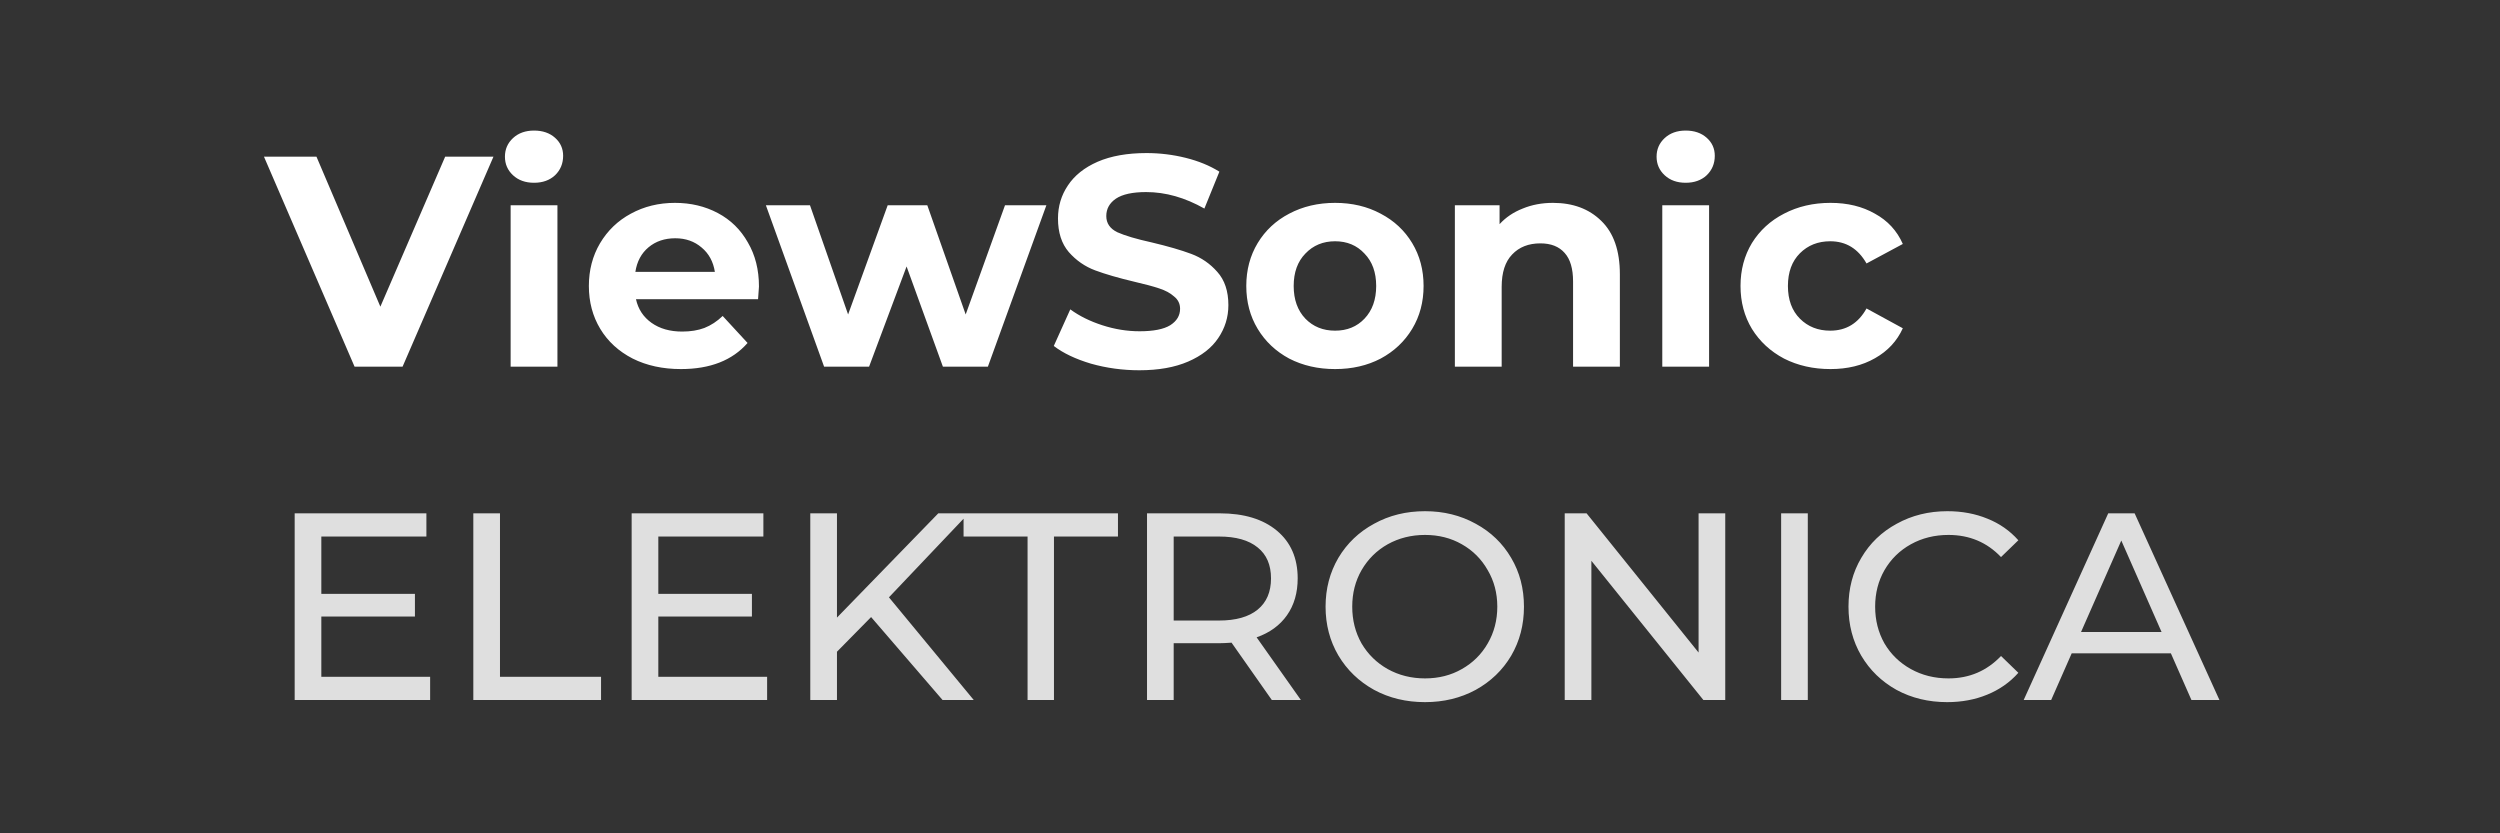 <svg width="150" height="50" viewBox="0 0 150 50" fill="none" xmlns="http://www.w3.org/2000/svg">
<rect x="0" y="0" width="150" height="50" fill="#333333" stroke="none"/>
<path d="M25.808 40.608V42H17.68V30.8H25.584V32.192H19.28V35.632H24.896V36.992H19.28V40.608H25.808ZM28.399 30.8H29.999V40.608H36.063V42H28.399V30.8ZM46.027 40.608V42H37.899V30.8H45.803V32.192H39.499V35.632H45.115V36.992H39.499V40.608H46.027ZM52.266 37.024L50.218 39.104V42H48.617V30.8H50.218V37.056L56.297 30.8H58.121L53.337 35.84L58.425 42H56.553L52.266 37.024ZM61.654 32.192H57.814V30.8H67.078V32.192H63.238V42H61.654V32.192ZM76.309 42L73.893 38.56C73.594 38.581 73.359 38.592 73.189 38.592H70.421V42H68.821V30.8H73.189C74.639 30.8 75.781 31.147 76.613 31.84C77.445 32.533 77.861 33.488 77.861 34.704C77.861 35.568 77.647 36.304 77.221 36.912C76.794 37.52 76.186 37.963 75.397 38.24L78.053 42H76.309ZM73.141 37.232C74.154 37.232 74.927 37.013 75.461 36.576C75.994 36.139 76.261 35.515 76.261 34.704C76.261 33.893 75.994 33.275 75.461 32.848C74.927 32.411 74.154 32.192 73.141 32.192H70.421V37.232H73.141ZM85.502 42.128C84.371 42.128 83.352 41.883 82.446 41.392C81.539 40.891 80.824 40.203 80.302 39.328C79.79 38.453 79.534 37.477 79.534 36.4C79.534 35.323 79.79 34.347 80.302 33.472C80.824 32.597 81.539 31.915 82.446 31.424C83.352 30.923 84.371 30.672 85.502 30.672C86.622 30.672 87.635 30.923 88.542 31.424C89.448 31.915 90.158 32.597 90.67 33.472C91.182 34.336 91.438 35.312 91.438 36.4C91.438 37.488 91.182 38.469 90.67 39.344C90.158 40.208 89.448 40.891 88.542 41.392C87.635 41.883 86.622 42.128 85.502 42.128ZM85.502 40.704C86.323 40.704 87.059 40.517 87.71 40.144C88.371 39.771 88.888 39.259 89.262 38.608C89.646 37.947 89.838 37.211 89.838 36.4C89.838 35.589 89.646 34.859 89.262 34.208C88.888 33.547 88.371 33.029 87.71 32.656C87.059 32.283 86.323 32.096 85.502 32.096C84.68 32.096 83.934 32.283 83.262 32.656C82.6 33.029 82.078 33.547 81.694 34.208C81.32 34.859 81.134 35.589 81.134 36.4C81.134 37.211 81.32 37.947 81.694 38.608C82.078 39.259 82.6 39.771 83.262 40.144C83.934 40.517 84.68 40.704 85.502 40.704ZM103.515 30.8V42H102.203L95.483 33.648V42H93.883V30.8H95.195L101.915 39.152V30.8H103.515ZM106.868 30.8H108.468V42H106.868V30.8ZM116.829 42.128C115.709 42.128 114.695 41.883 113.789 41.392C112.893 40.891 112.189 40.208 111.677 39.344C111.165 38.469 110.909 37.488 110.909 36.4C110.909 35.312 111.165 34.336 111.677 33.472C112.189 32.597 112.898 31.915 113.805 31.424C114.711 30.923 115.725 30.672 116.845 30.672C117.719 30.672 118.519 30.821 119.245 31.12C119.97 31.408 120.589 31.84 121.101 32.416L120.061 33.424C119.218 32.539 118.167 32.096 116.909 32.096C116.077 32.096 115.325 32.283 114.653 32.656C113.981 33.029 113.453 33.547 113.069 34.208C112.695 34.859 112.509 35.589 112.509 36.4C112.509 37.211 112.695 37.947 113.069 38.608C113.453 39.259 113.981 39.771 114.653 40.144C115.325 40.517 116.077 40.704 116.909 40.704C118.157 40.704 119.207 40.256 120.061 39.36L121.101 40.368C120.589 40.944 119.965 41.381 119.229 41.68C118.503 41.979 117.703 42.128 116.829 42.128ZM130.253 39.2H124.302L123.07 42H121.421L126.494 30.8H128.078L133.166 42H131.486L130.253 39.2ZM129.694 37.92L127.278 32.432L124.862 37.92H129.694Z" fill="#DFDFDF"/>
<path d="M29.608 9.4L24.154 22H21.274L15.838 9.4H18.988L22.822 18.4L26.71 9.4H29.608ZM30.638 12.316H33.446V22H30.638V12.316ZM32.042 10.966C31.526 10.966 31.106 10.816 30.782 10.516C30.458 10.216 30.296 9.844 30.296 9.4C30.296 8.956 30.458 8.584 30.782 8.284C31.106 7.984 31.526 7.834 32.042 7.834C32.558 7.834 32.978 7.978 33.302 8.266C33.626 8.554 33.788 8.914 33.788 9.346C33.788 9.814 33.626 10.204 33.302 10.516C32.978 10.816 32.558 10.966 32.042 10.966ZM45.538 17.194C45.538 17.23 45.52 17.482 45.484 17.95H38.158C38.29 18.55 38.602 19.024 39.094 19.372C39.586 19.72 40.198 19.894 40.93 19.894C41.434 19.894 41.878 19.822 42.262 19.678C42.658 19.522 43.024 19.282 43.36 18.958L44.854 20.578C43.942 21.622 42.61 22.144 40.858 22.144C39.766 22.144 38.8 21.934 37.96 21.514C37.12 21.082 36.472 20.488 36.016 19.732C35.56 18.976 35.332 18.118 35.332 17.158C35.332 16.21 35.554 15.358 35.998 14.602C36.454 13.834 37.072 13.24 37.852 12.82C38.644 12.388 39.526 12.172 40.498 12.172C41.446 12.172 42.304 12.376 43.072 12.784C43.84 13.192 44.44 13.78 44.872 14.548C45.316 15.304 45.538 16.186 45.538 17.194ZM40.516 14.296C39.88 14.296 39.346 14.476 38.914 14.836C38.482 15.196 38.218 15.688 38.122 16.312H42.892C42.796 15.7 42.532 15.214 42.1 14.854C41.668 14.482 41.14 14.296 40.516 14.296ZM62.783 12.316L59.273 22H56.574L54.395 15.988L52.145 22H49.446L45.953 12.316H48.599L50.886 18.868L53.261 12.316H55.638L57.941 18.868L60.3 12.316H62.783ZM68.357 22.216C67.361 22.216 66.395 22.084 65.459 21.82C64.535 21.544 63.791 21.19 63.227 20.758L64.217 18.562C64.757 18.958 65.399 19.276 66.143 19.516C66.887 19.756 67.631 19.876 68.375 19.876C69.203 19.876 69.815 19.756 70.211 19.516C70.607 19.264 70.805 18.934 70.805 18.526C70.805 18.226 70.685 17.98 70.445 17.788C70.217 17.584 69.917 17.422 69.545 17.302C69.185 17.182 68.693 17.05 68.069 16.906C67.109 16.678 66.323 16.45 65.711 16.222C65.099 15.994 64.571 15.628 64.127 15.124C63.695 14.62 63.479 13.948 63.479 13.108C63.479 12.376 63.677 11.716 64.073 11.128C64.469 10.528 65.063 10.054 65.855 9.706C66.659 9.358 67.637 9.184 68.789 9.184C69.593 9.184 70.379 9.28 71.147 9.472C71.915 9.664 72.587 9.94 73.163 10.3L72.263 12.514C71.099 11.854 69.935 11.524 68.771 11.524C67.955 11.524 67.349 11.656 66.953 11.92C66.569 12.184 66.377 12.532 66.377 12.964C66.377 13.396 66.599 13.72 67.043 13.936C67.499 14.14 68.189 14.344 69.113 14.548C70.073 14.776 70.859 15.004 71.471 15.232C72.083 15.46 72.605 15.82 73.037 16.312C73.481 16.804 73.703 17.47 73.703 18.31C73.703 19.03 73.499 19.69 73.091 20.29C72.695 20.878 72.095 21.346 71.291 21.694C70.487 22.042 69.509 22.216 68.357 22.216ZM80.105 22.144C79.085 22.144 78.167 21.934 77.351 21.514C76.547 21.082 75.917 20.488 75.461 19.732C75.005 18.976 74.777 18.118 74.777 17.158C74.777 16.198 75.005 15.34 75.461 14.584C75.917 13.828 76.547 13.24 77.351 12.82C78.167 12.388 79.085 12.172 80.105 12.172C81.125 12.172 82.037 12.388 82.841 12.82C83.645 13.24 84.275 13.828 84.731 14.584C85.187 15.34 85.415 16.198 85.415 17.158C85.415 18.118 85.187 18.976 84.731 19.732C84.275 20.488 83.645 21.082 82.841 21.514C82.037 21.934 81.125 22.144 80.105 22.144ZM80.105 19.84C80.825 19.84 81.413 19.6 81.869 19.12C82.337 18.628 82.571 17.974 82.571 17.158C82.571 16.342 82.337 15.694 81.869 15.214C81.413 14.722 80.825 14.476 80.105 14.476C79.385 14.476 78.791 14.722 78.323 15.214C77.855 15.694 77.621 16.342 77.621 17.158C77.621 17.974 77.855 18.628 78.323 19.12C78.791 19.6 79.385 19.84 80.105 19.84ZM93.178 12.172C94.378 12.172 95.344 12.532 96.076 13.252C96.82 13.972 97.192 15.04 97.192 16.456V22H94.384V16.888C94.384 16.12 94.216 15.55 93.88 15.178C93.544 14.794 93.058 14.602 92.422 14.602C91.714 14.602 91.15 14.824 90.73 15.268C90.31 15.7 90.1 16.348 90.1 17.212V22H87.292V12.316H89.974V13.45C90.346 13.042 90.808 12.73 91.36 12.514C91.912 12.286 92.518 12.172 93.178 12.172ZM99.737 12.316H102.545V22H99.737V12.316ZM101.141 10.966C100.625 10.966 100.205 10.816 99.881 10.516C99.557 10.216 99.395 9.844 99.395 9.4C99.395 8.956 99.557 8.584 99.881 8.284C100.205 7.984 100.625 7.834 101.141 7.834C101.657 7.834 102.077 7.978 102.401 8.266C102.725 8.554 102.887 8.914 102.887 9.346C102.887 9.814 102.725 10.204 102.401 10.516C102.077 10.816 101.657 10.966 101.141 10.966ZM109.831 22.144C108.799 22.144 107.869 21.934 107.041 21.514C106.225 21.082 105.583 20.488 105.115 19.732C104.659 18.976 104.431 18.118 104.431 17.158C104.431 16.198 104.659 15.34 105.115 14.584C105.583 13.828 106.225 13.24 107.041 12.82C107.869 12.388 108.799 12.172 109.831 12.172C110.851 12.172 111.739 12.388 112.495 12.82C113.263 13.24 113.821 13.846 114.169 14.638L111.991 15.808C111.487 14.92 110.761 14.476 109.813 14.476C109.081 14.476 108.475 14.716 107.995 15.196C107.515 15.676 107.275 16.33 107.275 17.158C107.275 17.986 107.515 18.64 107.995 19.12C108.475 19.6 109.081 19.84 109.813 19.84C110.773 19.84 111.499 19.396 111.991 18.508L114.169 19.696C113.821 20.464 113.263 21.064 112.495 21.496C111.739 21.928 110.851 22.144 109.831 22.144Z" fill="white"/>
</svg>
